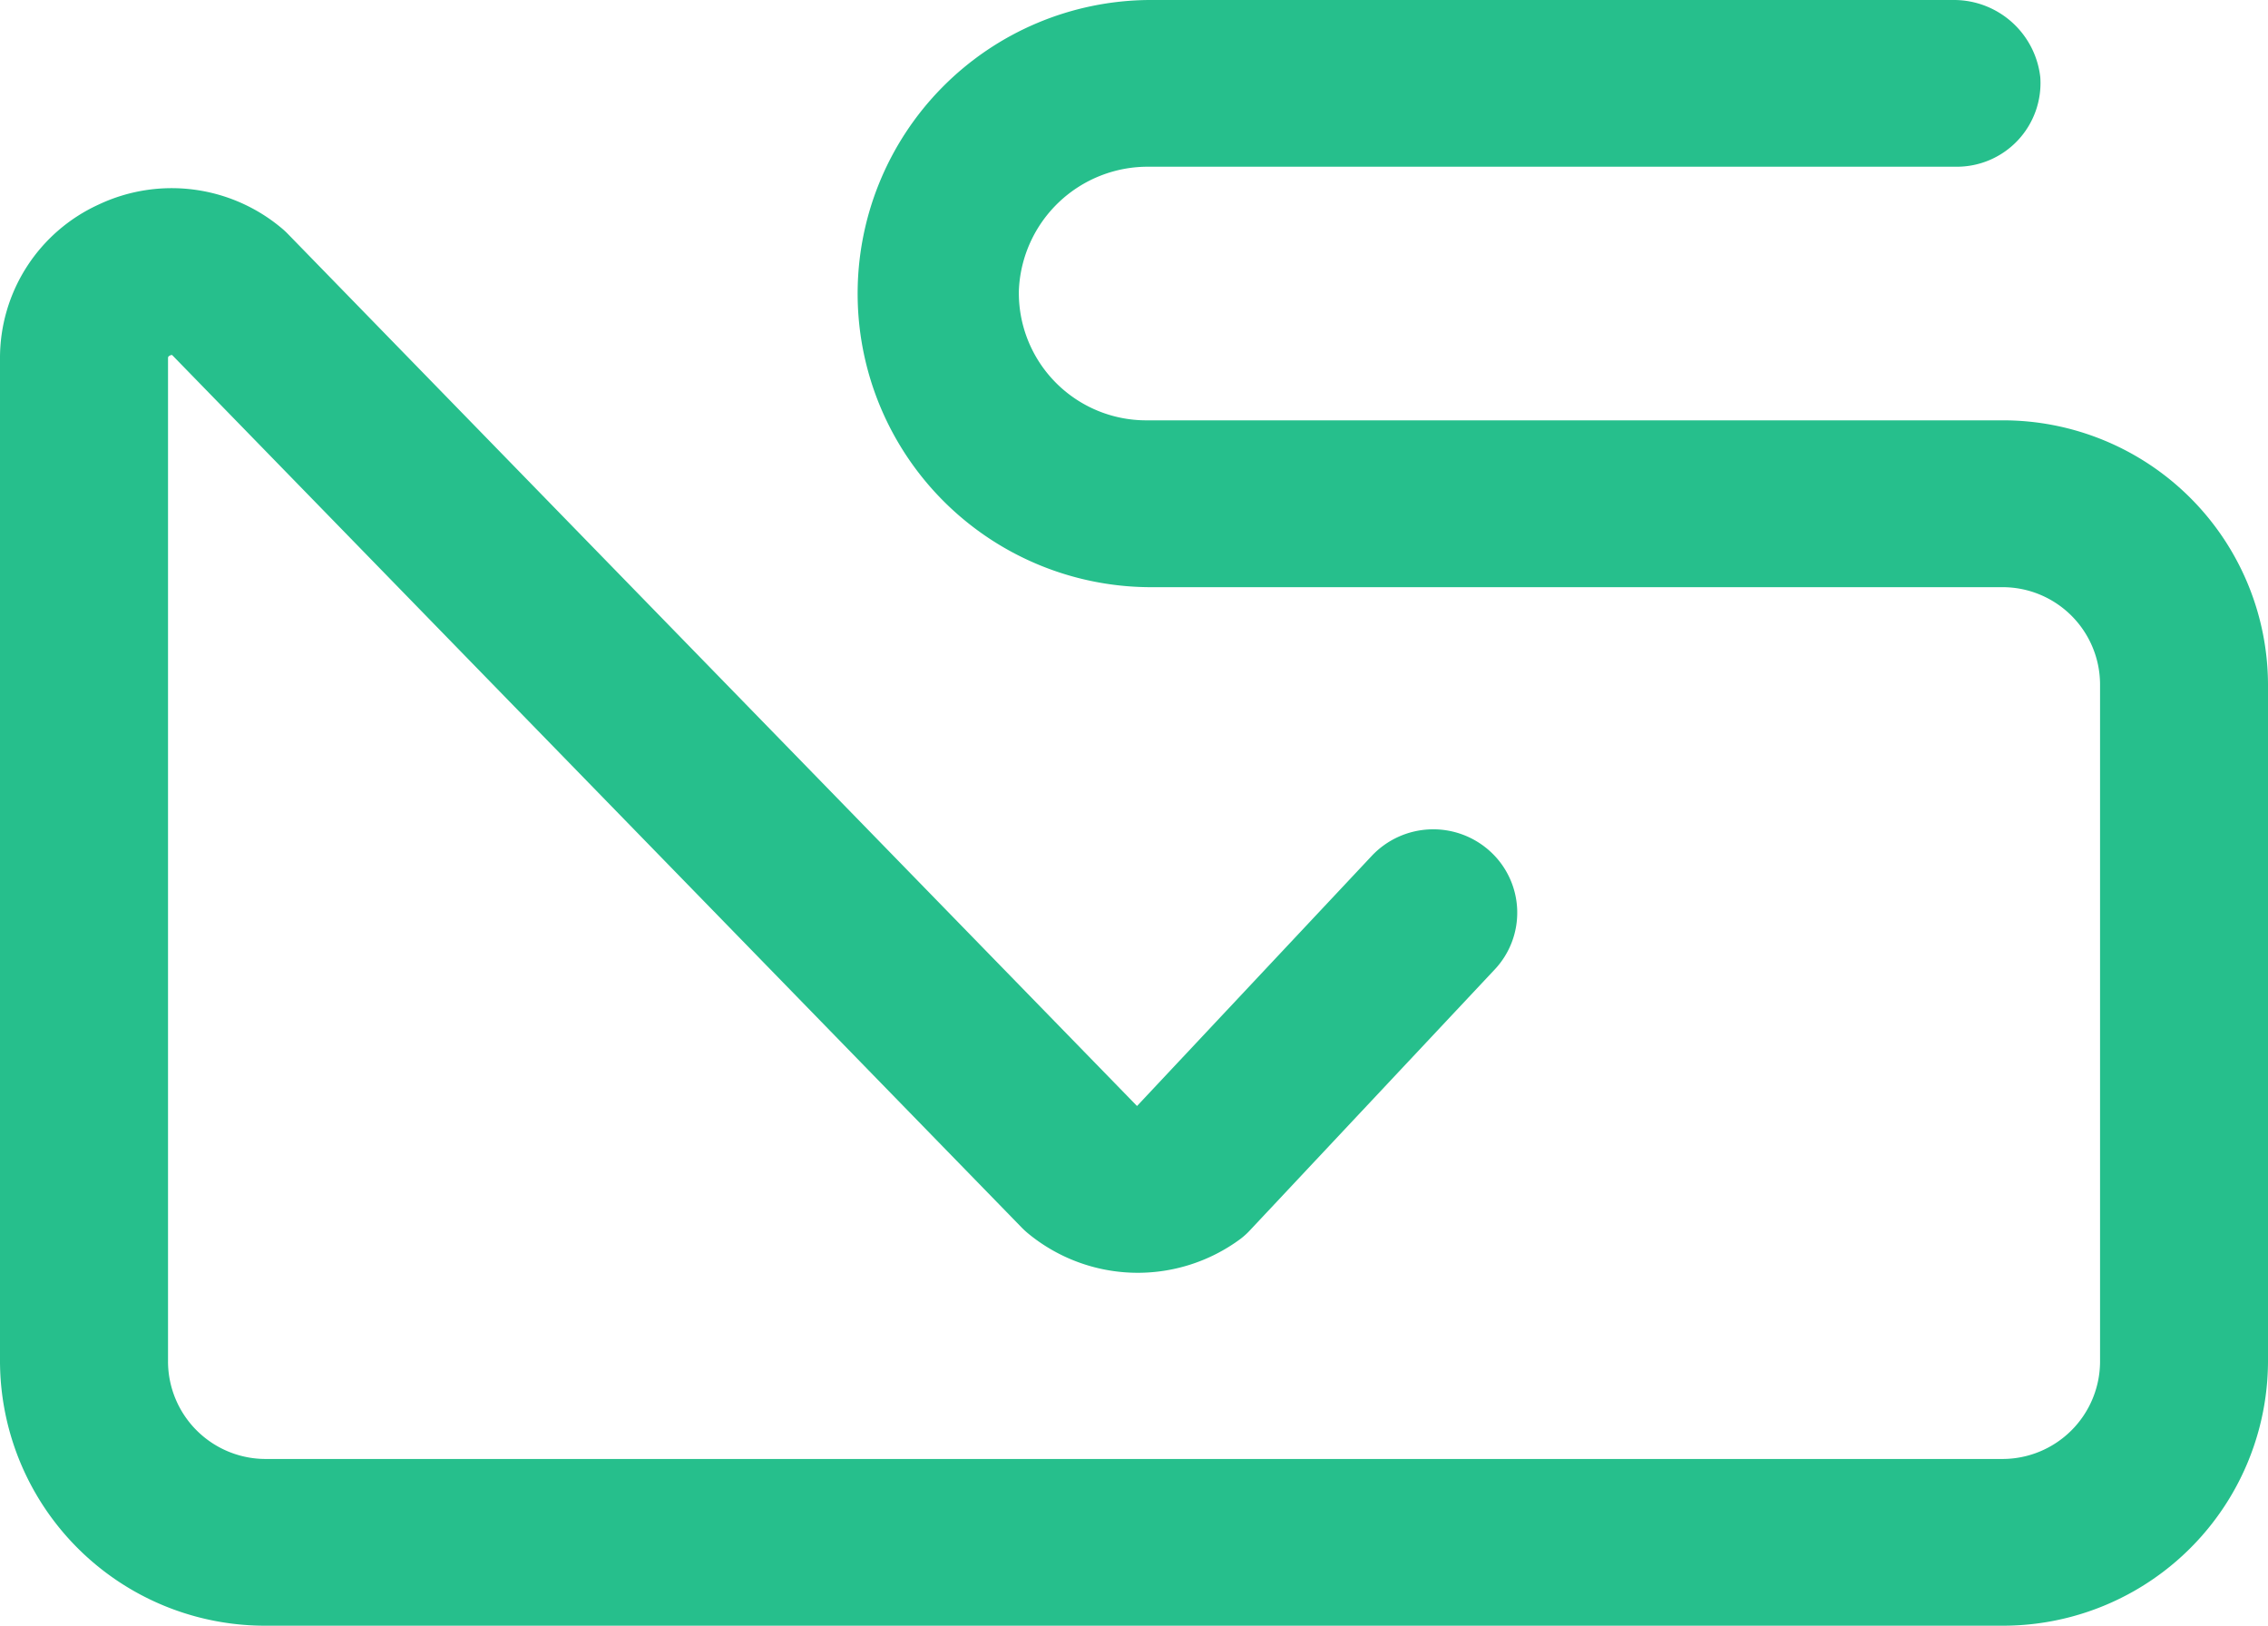 <svg xmlns="http://www.w3.org/2000/svg" width="60" height="43" viewBox="0 0 60 43">
    <path d="M385.963 355h-45.926a7.01 7.01 0 0 1-7.037-6.983v-26.531a4.46 4.46 0 0 1 2.609-4.075 4.525 4.525 0 0 1 4.826.611 2.2 2.2 0 0 1 .179.164l22.466 23.068 6.21-6.616a2.234 2.234 0 0 1 3.141-.111 2.193 2.193 0 0 1 .111 3.117l-6.47 6.893a1.946 1.946 0 0 1-.259.235 4.566 4.566 0 0 1-5.611-.144 2.2 2.2 0 0 1-.179-.165l-22.47-23.073a.1.1 0 0 0-.055.013c-.053.025-.053.044-.053.083v26.531a2.583 2.583 0 0 0 2.593 2.573h45.926a2.583 2.583 0 0 0 2.593-2.573V330.1a2.579 2.579 0 0 0-2.588-2.569h-22.46A7.765 7.765 0 1 1 363.4 312h21.314a2.3 2.3 0 0 1 2.262 2.042 2.213 2.213 0 0 1-2.216 2.368H363.4a3.412 3.412 0 0 0-3.446 3.277 3.37 3.37 0 0 0 3.379 3.431h22.63A7.01 7.01 0 0 1 393 330.1v17.917a7.01 7.01 0 0 1-7.037 6.983z" transform="translate(-333 -312)" style="fill:#26bf8c"/>
</svg>
